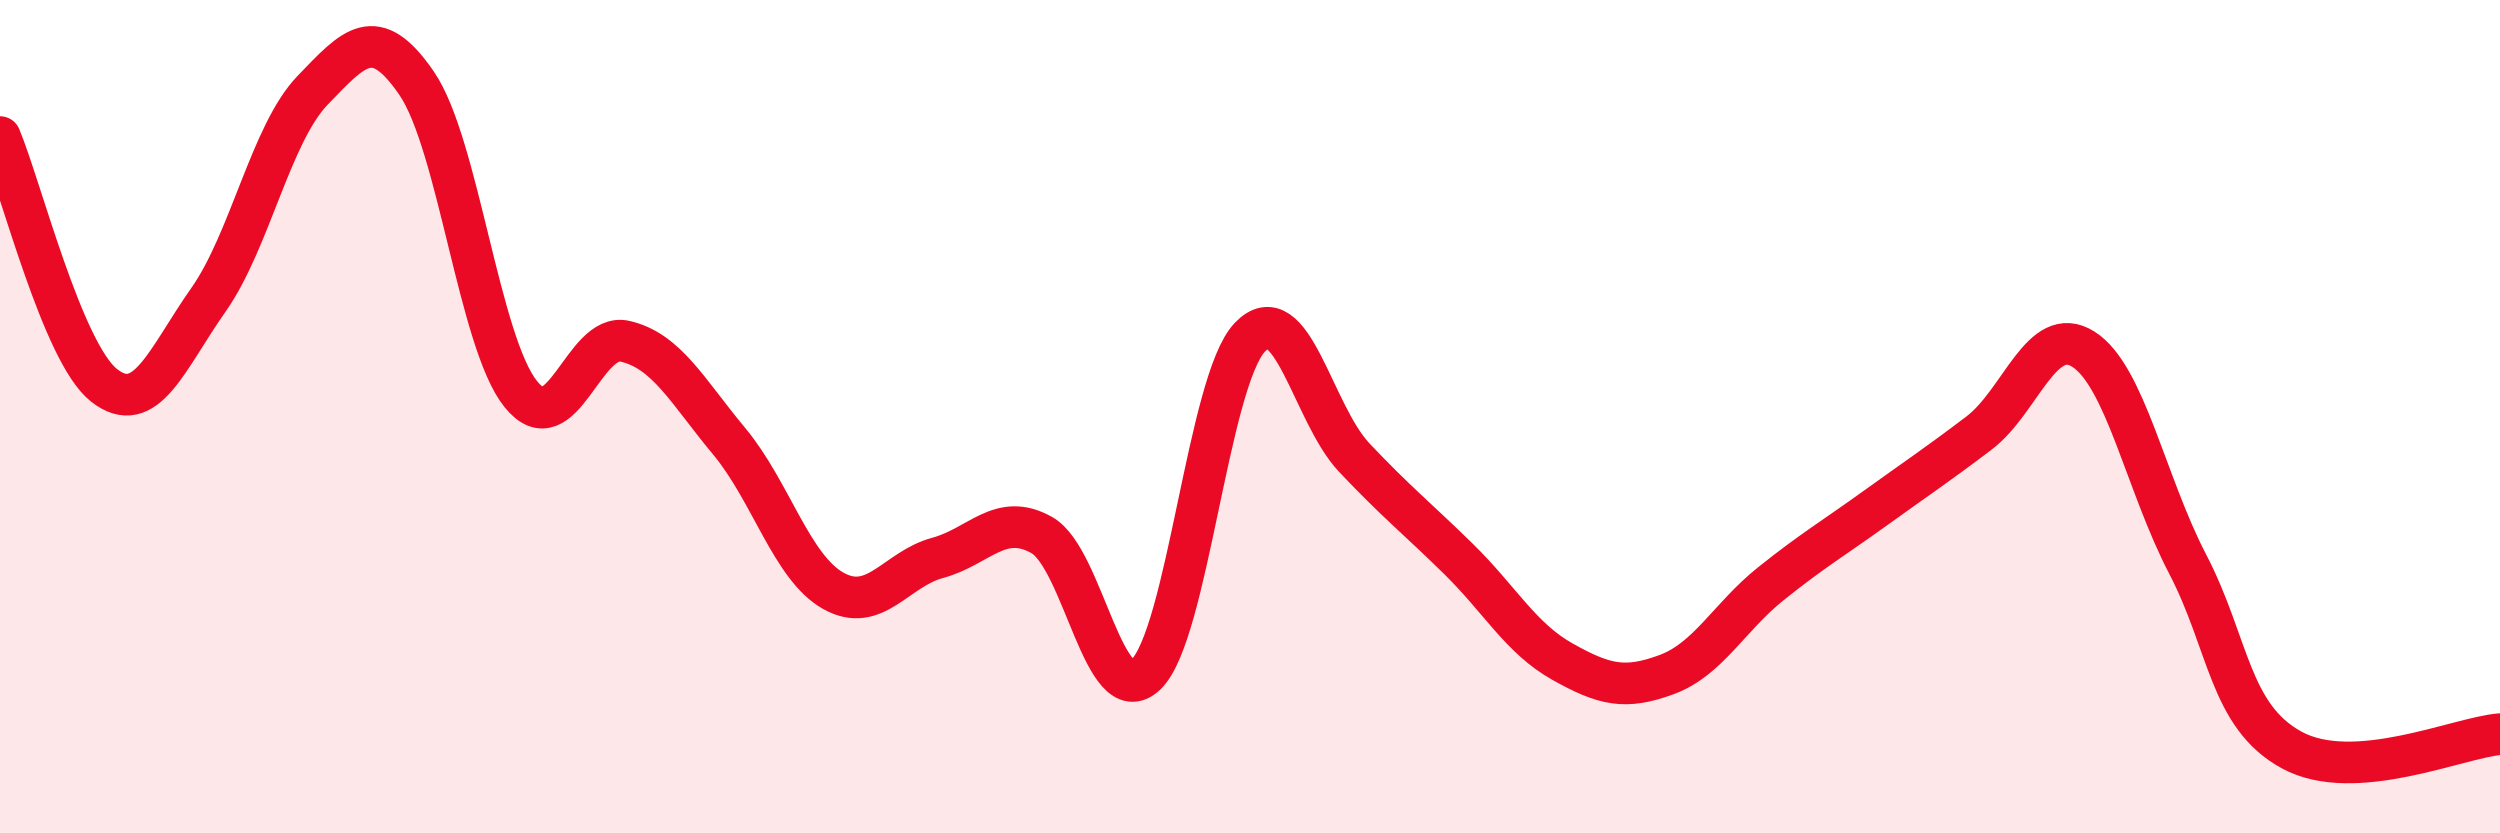
    <svg width="60" height="20" viewBox="0 0 60 20" xmlns="http://www.w3.org/2000/svg">
      <path
        d="M 0,3.29 C 0.5,4.48 1.5,8.47 2.5,9.25 C 3.5,10.03 4,8.62 5,7.2 C 6,5.78 6.5,3.21 7.5,2.17 C 8.5,1.13 9,0.54 10,2 C 11,3.46 11.5,8.22 12.5,9.46 C 13.5,10.7 14,7.96 15,8.19 C 16,8.42 16.5,9.39 17.5,10.59 C 18.5,11.79 19,13.62 20,14.18 C 21,14.74 21.5,13.66 22.5,13.39 C 23.5,13.12 24,12.28 25,12.84 C 26,13.4 26.5,17.14 27.5,16.19 C 28.5,15.24 29,9.13 30,8.09 C 31,7.05 31.5,9.92 32.5,10.98 C 33.5,12.04 34,12.43 35,13.41 C 36,14.39 36.5,15.32 37.5,15.88 C 38.5,16.44 39,16.56 40,16.19 C 41,15.82 41.5,14.81 42.5,14.01 C 43.5,13.21 44,12.92 45,12.2 C 46,11.48 46.5,11.15 47.5,10.39 C 48.5,9.63 49,7.75 50,8.38 C 51,9.01 51.5,11.61 52.5,13.53 C 53.5,15.45 53.5,17.18 55,18 C 56.5,18.82 59,17.7 60,17.62L60 20L0 20Z"
        fill="#EB0A25"
        opacity="0.1"
        stroke-linecap="round"
        stroke-linejoin="round"
      />
      <path
        d="M 0,3.29 C 0.5,4.48 1.5,8.47 2.5,9.25 C 3.5,10.03 4,8.62 5,7.2 C 6,5.78 6.5,3.21 7.5,2.17 C 8.5,1.13 9,0.54 10,2 C 11,3.46 11.5,8.22 12.5,9.46 C 13.5,10.7 14,7.96 15,8.19 C 16,8.42 16.5,9.39 17.5,10.59 C 18.5,11.79 19,13.62 20,14.18 C 21,14.74 21.5,13.66 22.5,13.39 C 23.5,13.12 24,12.28 25,12.84 C 26,13.4 26.5,17.14 27.5,16.19 C 28.5,15.24 29,9.13 30,8.09 C 31,7.05 31.5,9.92 32.5,10.98 C 33.5,12.04 34,12.43 35,13.41 C 36,14.39 36.5,15.32 37.5,15.88 C 38.5,16.44 39,16.56 40,16.19 C 41,15.82 41.5,14.81 42.5,14.01 C 43.5,13.21 44,12.92 45,12.2 C 46,11.48 46.5,11.15 47.5,10.39 C 48.5,9.63 49,7.75 50,8.38 C 51,9.01 51.5,11.61 52.5,13.53 C 53.5,15.45 53.5,17.18 55,18 C 56.5,18.82 59,17.7 60,17.62"
        stroke="#EB0A25"
        stroke-width="1"
        fill="none"
        stroke-linecap="round"
        stroke-linejoin="round"
      />
    </svg>
  